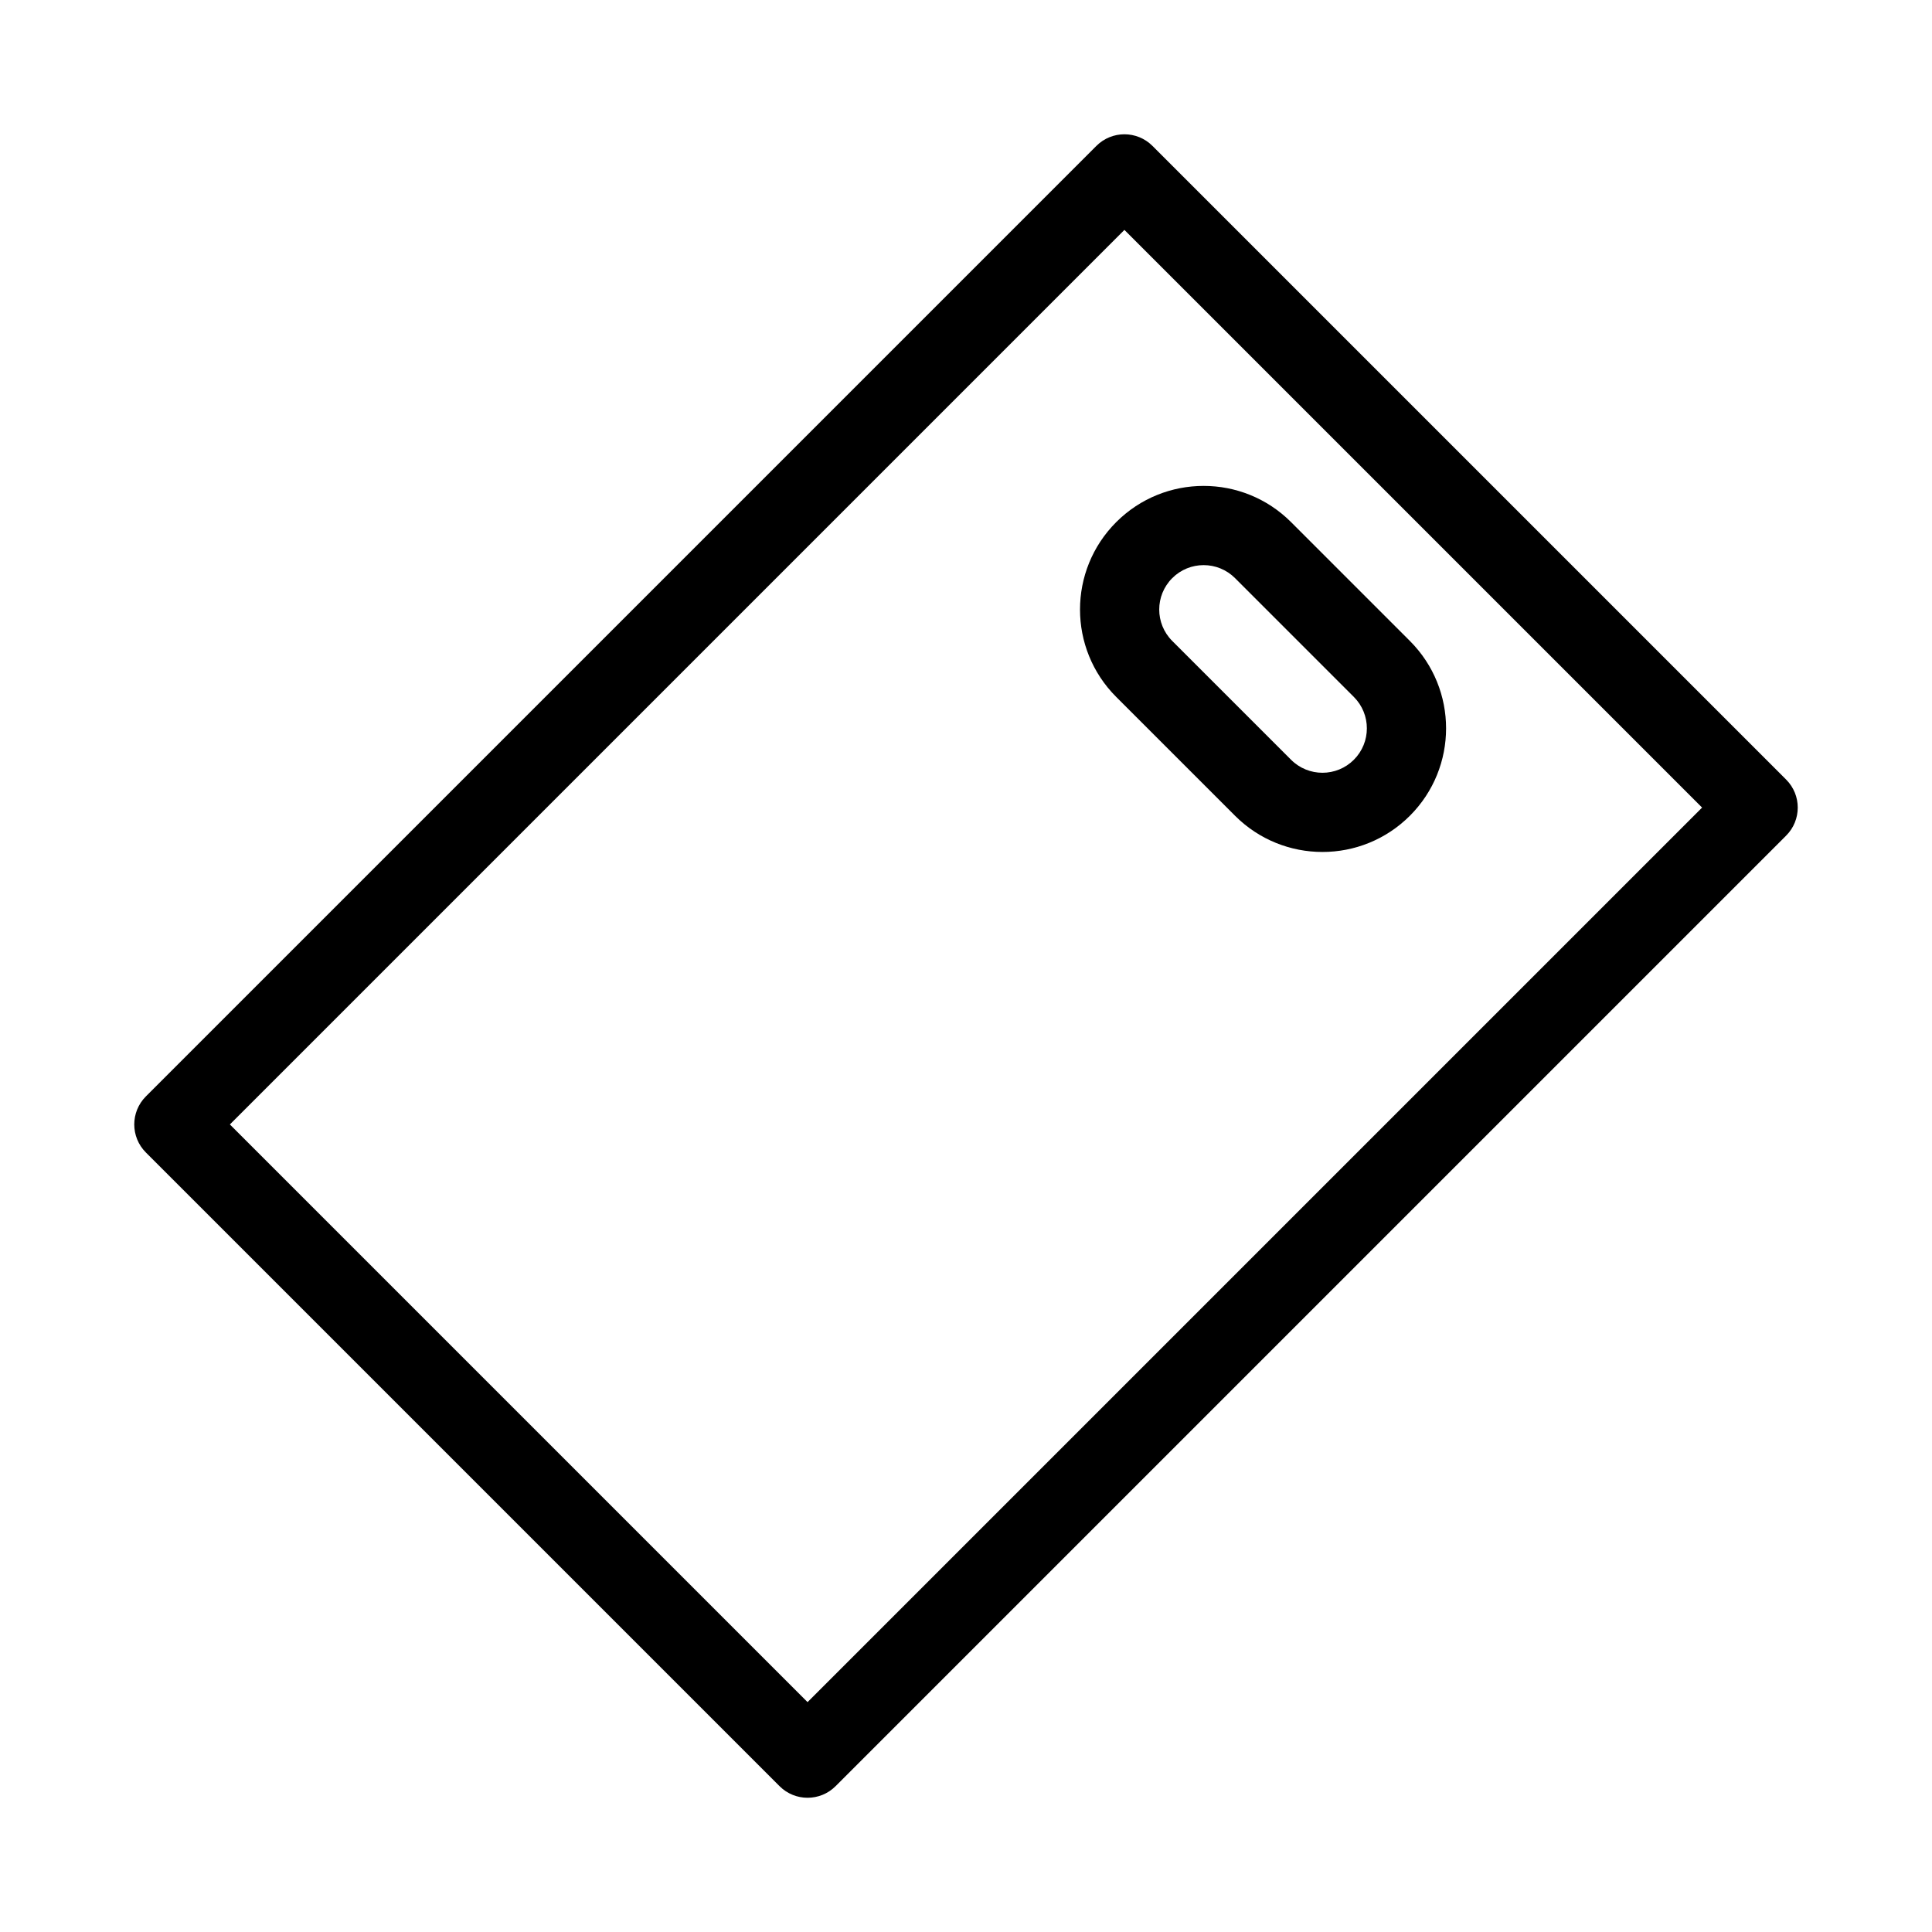 <?xml version="1.0" encoding="UTF-8"?>
<!-- Uploaded to: SVG Repo, www.svgrepo.com, Generator: SVG Repo Mixer Tools -->
<svg fill="#000000" width="800px" height="800px" version="1.1" viewBox="144 144 512 512" xmlns="http://www.w3.org/2000/svg">
 <g fill-rule="evenodd">
  <path d="m434.56 182.66c4.102-4.098 10.746-4.098 14.848 0l167.94 167.94c4.098 4.098 4.098 10.742 0 14.844l-251.91 251.91c-4.102 4.098-10.746 4.098-14.844 0l-167.94-167.94c-4.098-4.102-4.098-10.746 0-14.848zm-229.64 259.33 153.09 153.09 237.06-237.06-153.09-153.09z"/>
  <path d="m471.3 297.21c-4.598-4.594-12.051-4.594-16.645 0-4.598 4.598-4.598 12.051 0 16.645l31.488 31.488c4.594 4.598 12.047 4.598 16.645 0 4.594-4.594 4.594-12.047 0-16.645zm-31.488-14.844c12.793-12.793 33.535-12.793 46.332 0l31.488 31.488c12.793 12.797 12.793 33.539 0 46.332-12.797 12.793-33.539 12.793-46.332 0l-31.488-31.488c-12.797-12.793-12.797-33.535 0-46.332z"/>
 </g>
</svg>